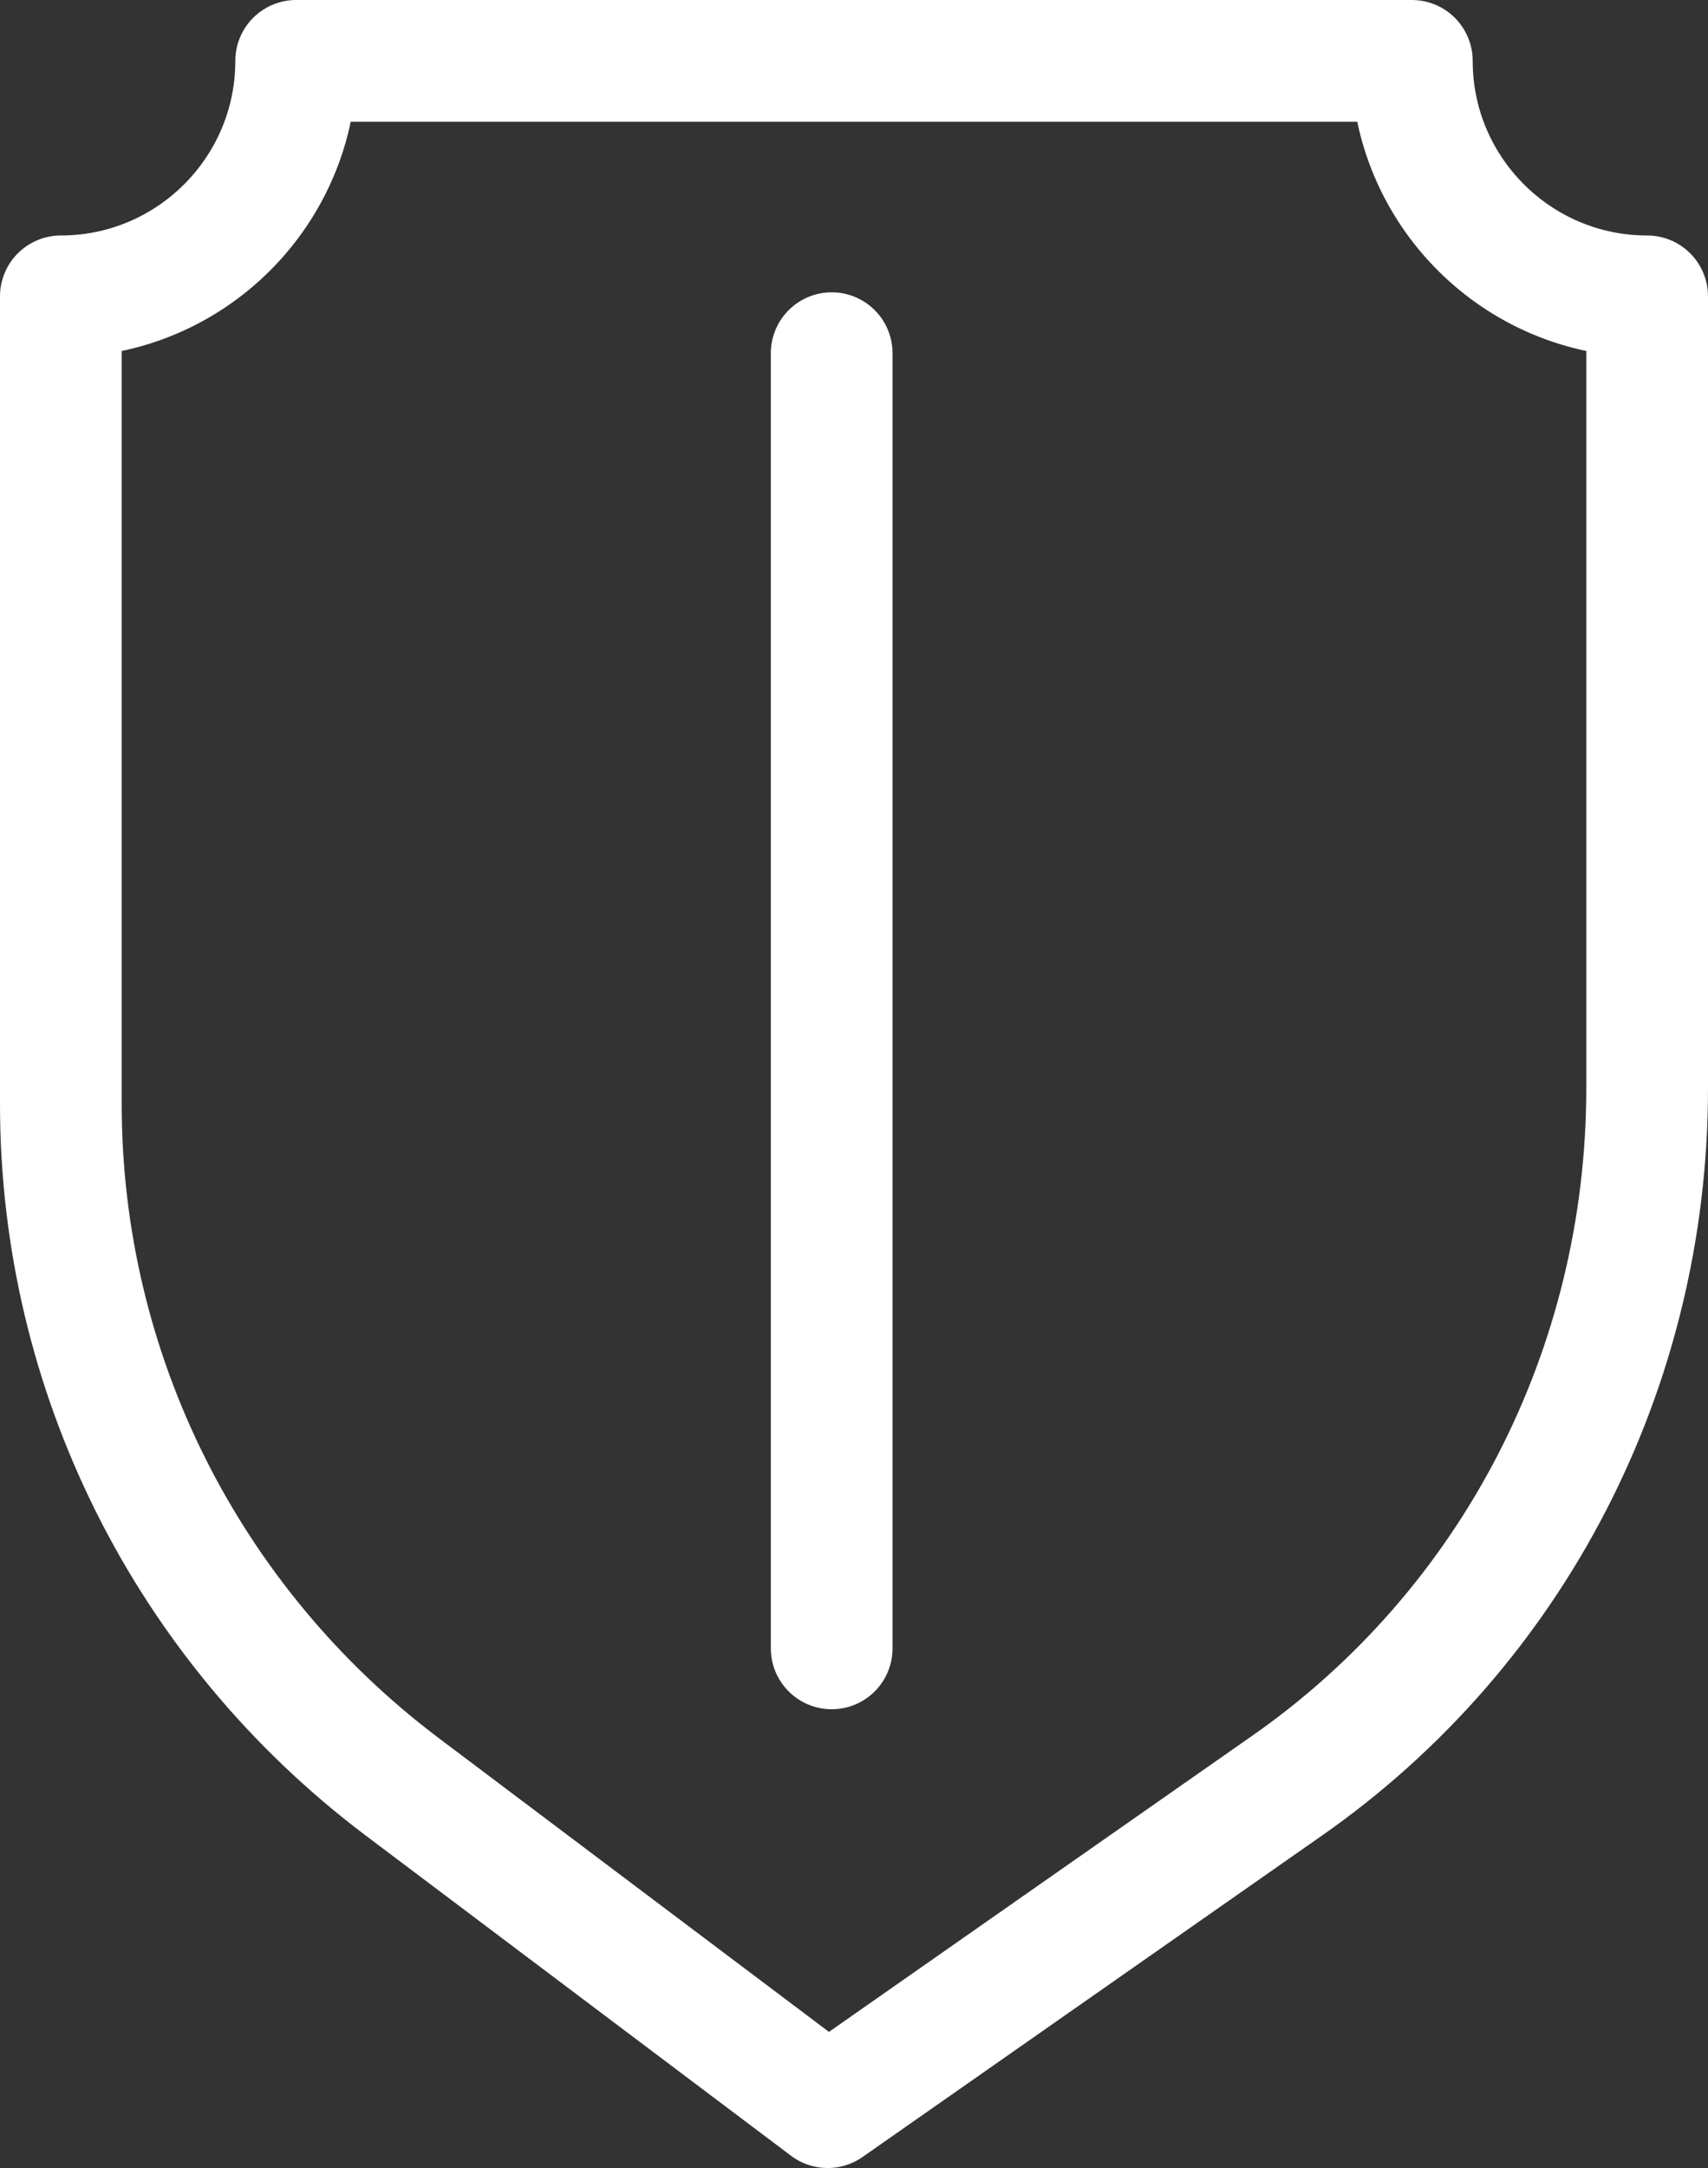 <?xml version="1.0" encoding="utf-8"?>
<!-- Generator: Adobe Illustrator 23.0.1, SVG Export Plug-In . SVG Version: 6.00 Build 0)  -->
<svg version="1.1" id="Layer_1" xmlns="http://www.w3.org/2000/svg" xmlns:xlink="http://www.w3.org/1999/xlink" x="0px" y="0px"
	 viewBox="0 0 42.1 53.4" style="enable-background:new 0 0 42.1 53.4;" xml:space="preserve">
<rect x="0" y="0" width="42.1" height="53.4" fill="#333333" stroke="none"/>
<style type="text/css">
	.st0{fill:none;stroke:#FFFFFF;stroke-width:3;stroke-linecap:round;stroke-linejoin:round;}
</style>
<title>Asset 9</title>
<g>
	<g id="Layer_1-2">
		<path class="st0" d="M34.8,1.5H7.3c0,3.2-2.6,5.8-5.8,5.8v19.9C1.5,33.8,4.6,40,9.9,44l10.5,7.9L31.7,44
			c5.6-3.9,8.9-10.3,8.9-17.2V7.3C37.4,7.3,34.8,4.7,34.8,1.5z"/>
		<line class="st0" x1="20.5" y1="40.6" x2="20.5" y2="8.7"/>
	</g>
</g>
</svg>

